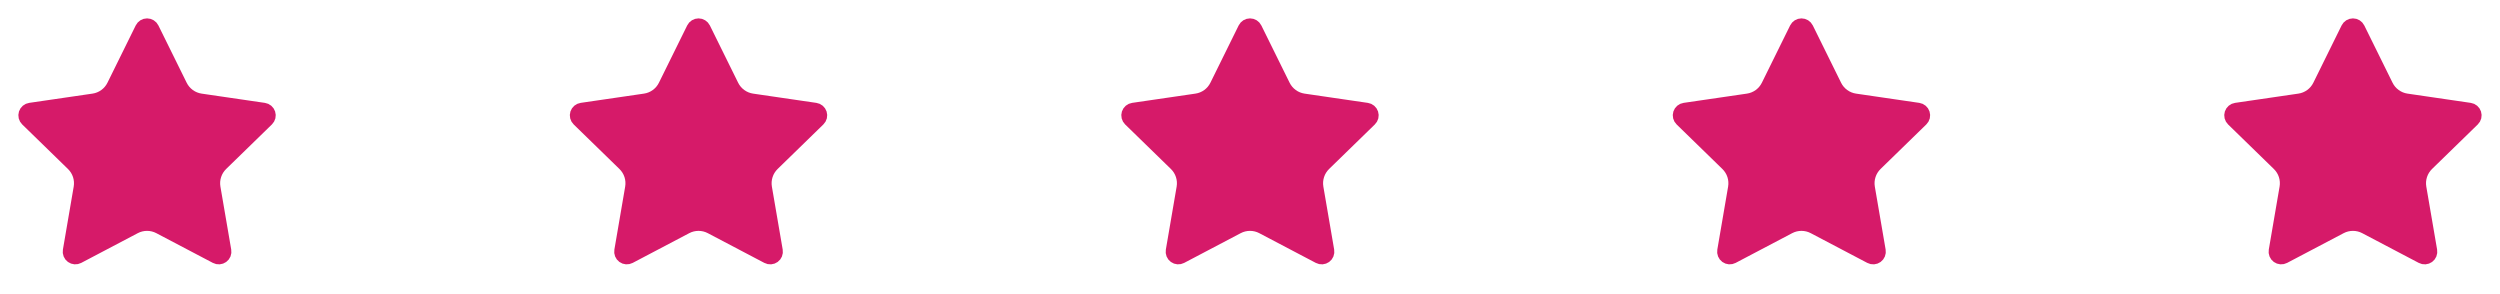 <svg width="204" height="24" viewBox="0 0 204 24" fill="none" xmlns="http://www.w3.org/2000/svg">
<path d="M11.525 2.295C11.569 2.206 11.636 2.132 11.72 2.08C11.804 2.028 11.901 2 12 2C12.099 2 12.196 2.028 12.28 2.08C12.364 2.132 12.431 2.206 12.475 2.295L14.785 6.974C14.937 7.282 15.162 7.548 15.44 7.75C15.717 7.952 16.04 8.084 16.38 8.134L21.546 8.89C21.644 8.904 21.736 8.945 21.811 9.009C21.887 9.073 21.943 9.157 21.974 9.251C22.005 9.345 22.008 9.445 21.985 9.541C21.961 9.637 21.911 9.725 21.84 9.794L18.104 13.432C17.858 13.672 17.673 13.969 17.567 14.296C17.46 14.623 17.435 14.971 17.493 15.31L18.375 20.45C18.392 20.548 18.382 20.649 18.345 20.741C18.307 20.833 18.245 20.913 18.165 20.971C18.084 21.029 17.989 21.064 17.89 21.071C17.791 21.078 17.692 21.057 17.604 21.01L12.986 18.582C12.682 18.422 12.343 18.339 11.999 18.339C11.656 18.339 11.317 18.422 11.013 18.582L6.396 21.01C6.308 21.056 6.209 21.077 6.11 21.07C6.011 21.063 5.917 21.029 5.836 20.97C5.756 20.912 5.694 20.832 5.657 20.74C5.619 20.648 5.609 20.548 5.626 20.45L6.507 15.311C6.565 14.972 6.54 14.623 6.434 14.296C6.327 13.969 6.143 13.672 5.896 13.432L2.16 9.795C2.089 9.726 2.038 9.638 2.014 9.542C1.99 9.446 1.993 9.345 2.024 9.25C2.055 9.156 2.111 9.072 2.187 9.008C2.263 8.944 2.356 8.903 2.454 8.889L7.619 8.134C7.959 8.085 8.282 7.953 8.561 7.751C8.839 7.549 9.064 7.282 9.216 6.974L11.525 2.295Z" fill="#D61A69"/>
<path d="M11.525 2.295C11.569 2.206 11.636 2.132 11.72 2.08C11.804 2.028 11.901 2 12 2C12.099 2 12.196 2.028 12.28 2.08C12.364 2.132 12.431 2.206 12.475 2.295L14.785 6.974C14.937 7.282 15.162 7.548 15.44 7.75C15.717 7.952 16.04 8.084 16.38 8.134L21.546 8.89C21.644 8.904 21.736 8.945 21.811 9.009C21.887 9.073 21.943 9.157 21.974 9.251C22.005 9.345 22.008 9.445 21.985 9.541C21.961 9.637 21.911 9.725 21.84 9.794L18.104 13.432C17.858 13.672 17.673 13.969 17.567 14.296C17.46 14.623 17.435 14.971 17.493 15.31L18.375 20.45C18.392 20.548 18.382 20.649 18.345 20.741C18.307 20.833 18.245 20.913 18.165 20.971C18.084 21.029 17.989 21.064 17.89 21.071C17.791 21.078 17.692 21.057 17.604 21.01L12.986 18.582C12.682 18.422 12.343 18.339 11.999 18.339C11.656 18.339 11.317 18.422 11.013 18.582L6.396 21.01C6.308 21.056 6.209 21.077 6.11 21.07C6.011 21.063 5.917 21.029 5.836 20.97C5.756 20.912 5.694 20.832 5.657 20.74C5.619 20.648 5.609 20.548 5.626 20.45L6.507 15.311C6.565 14.972 6.54 14.623 6.434 14.296C6.327 13.969 6.143 13.672 5.896 13.432L2.16 9.795C2.089 9.726 2.038 9.638 2.014 9.542C1.99 9.446 1.993 9.345 2.024 9.25C2.055 9.156 2.111 9.072 2.187 9.008C2.263 8.944 2.356 8.903 2.454 8.889L7.619 8.134C7.959 8.085 8.282 7.953 8.561 7.751C8.839 7.549 9.064 7.282 9.216 6.974L11.525 2.295Z" fill="#D61A69"/>
<path d="M11.525 2.295C11.569 2.206 11.636 2.132 11.72 2.08C11.804 2.028 11.901 2 12 2C12.099 2 12.196 2.028 12.28 2.08C12.364 2.132 12.431 2.206 12.475 2.295L14.785 6.974C14.937 7.282 15.162 7.548 15.44 7.75C15.717 7.952 16.04 8.084 16.38 8.134L21.546 8.89C21.644 8.904 21.736 8.945 21.811 9.009C21.887 9.073 21.943 9.157 21.974 9.251C22.005 9.345 22.008 9.445 21.985 9.541C21.961 9.637 21.911 9.725 21.84 9.794L18.104 13.432C17.858 13.672 17.673 13.969 17.567 14.296C17.46 14.623 17.435 14.971 17.493 15.31L18.375 20.45C18.392 20.548 18.382 20.649 18.345 20.741C18.307 20.833 18.245 20.913 18.165 20.971C18.084 21.029 17.989 21.064 17.89 21.071C17.791 21.078 17.692 21.057 17.604 21.01L12.986 18.582C12.682 18.422 12.343 18.339 11.999 18.339C11.656 18.339 11.317 18.422 11.013 18.582L6.396 21.01C6.308 21.056 6.209 21.077 6.11 21.07C6.011 21.063 5.917 21.029 5.836 20.97C5.756 20.912 5.694 20.832 5.657 20.74C5.619 20.648 5.609 20.548 5.626 20.45L6.507 15.311C6.565 14.972 6.54 14.623 6.434 14.296C6.327 13.969 6.143 13.672 5.896 13.432L2.16 9.795C2.089 9.726 2.038 9.638 2.014 9.542C1.99 9.446 1.993 9.345 2.024 9.25C2.055 9.156 2.111 9.072 2.187 9.008C2.263 8.944 2.356 8.903 2.454 8.889L7.619 8.134C7.959 8.085 8.282 7.953 8.561 7.751C8.839 7.549 9.064 7.282 9.216 6.974L11.525 2.295Z" stroke="#D61A69" stroke-linecap="round" stroke-linejoin="round"/>
<path d="M56.525 2.295C56.569 2.206 56.636 2.132 56.721 2.08C56.804 2.028 56.901 2 57 2C57.099 2 57.196 2.028 57.279 2.08C57.364 2.132 57.431 2.206 57.475 2.295L59.785 6.974C59.937 7.282 60.162 7.548 60.44 7.75C60.717 7.952 61.04 8.084 61.38 8.134L66.546 8.89C66.644 8.904 66.736 8.945 66.811 9.009C66.887 9.073 66.943 9.157 66.974 9.251C67.005 9.345 67.008 9.445 66.985 9.541C66.961 9.637 66.911 9.725 66.84 9.794L63.104 13.432C62.858 13.672 62.673 13.969 62.567 14.296C62.46 14.623 62.435 14.971 62.493 15.31L63.375 20.45C63.392 20.548 63.382 20.649 63.344 20.741C63.307 20.833 63.245 20.913 63.164 20.971C63.084 21.029 62.989 21.064 62.89 21.071C62.791 21.078 62.692 21.057 62.604 21.01L57.986 18.582C57.682 18.422 57.343 18.339 56.999 18.339C56.656 18.339 56.317 18.422 56.013 18.582L51.396 21.01C51.308 21.056 51.209 21.077 51.111 21.07C51.011 21.063 50.916 21.029 50.836 20.97C50.756 20.912 50.694 20.832 50.657 20.74C50.62 20.648 50.609 20.548 50.626 20.45L51.507 15.311C51.565 14.972 51.54 14.623 51.434 14.296C51.327 13.969 51.143 13.672 50.896 13.432L47.16 9.795C47.089 9.726 47.038 9.638 47.014 9.542C46.99 9.446 46.993 9.345 47.024 9.25C47.055 9.156 47.111 9.072 47.187 9.008C47.263 8.944 47.356 8.903 47.454 8.889L52.619 8.134C52.959 8.085 53.282 7.953 53.561 7.751C53.839 7.549 54.064 7.282 54.216 6.974L56.525 2.295Z" fill="#D61A69"/>
<path d="M56.525 2.295C56.569 2.206 56.636 2.132 56.721 2.08C56.804 2.028 56.901 2 57 2C57.099 2 57.196 2.028 57.279 2.08C57.364 2.132 57.431 2.206 57.475 2.295L59.785 6.974C59.937 7.282 60.162 7.548 60.44 7.75C60.717 7.952 61.04 8.084 61.38 8.134L66.546 8.89C66.644 8.904 66.736 8.945 66.811 9.009C66.887 9.073 66.943 9.157 66.974 9.251C67.005 9.345 67.008 9.445 66.985 9.541C66.961 9.637 66.911 9.725 66.84 9.794L63.104 13.432C62.858 13.672 62.673 13.969 62.567 14.296C62.46 14.623 62.435 14.971 62.493 15.31L63.375 20.45C63.392 20.548 63.382 20.649 63.344 20.741C63.307 20.833 63.245 20.913 63.164 20.971C63.084 21.029 62.989 21.064 62.89 21.071C62.791 21.078 62.692 21.057 62.604 21.01L57.986 18.582C57.682 18.422 57.343 18.339 56.999 18.339C56.656 18.339 56.317 18.422 56.013 18.582L51.396 21.01C51.308 21.056 51.209 21.077 51.111 21.07C51.011 21.063 50.916 21.029 50.836 20.97C50.756 20.912 50.694 20.832 50.657 20.74C50.62 20.648 50.609 20.548 50.626 20.45L51.507 15.311C51.565 14.972 51.54 14.623 51.434 14.296C51.327 13.969 51.143 13.672 50.896 13.432L47.16 9.795C47.089 9.726 47.038 9.638 47.014 9.542C46.99 9.446 46.993 9.345 47.024 9.25C47.055 9.156 47.111 9.072 47.187 9.008C47.263 8.944 47.356 8.903 47.454 8.889L52.619 8.134C52.959 8.085 53.282 7.953 53.561 7.751C53.839 7.549 54.064 7.282 54.216 6.974L56.525 2.295Z" fill="#D61A69"/>
<path d="M56.525 2.295C56.569 2.206 56.636 2.132 56.721 2.08C56.804 2.028 56.901 2 57 2C57.099 2 57.196 2.028 57.279 2.08C57.364 2.132 57.431 2.206 57.475 2.295L59.785 6.974C59.937 7.282 60.162 7.548 60.44 7.75C60.717 7.952 61.04 8.084 61.38 8.134L66.546 8.89C66.644 8.904 66.736 8.945 66.811 9.009C66.887 9.073 66.943 9.157 66.974 9.251C67.005 9.345 67.008 9.445 66.985 9.541C66.961 9.637 66.911 9.725 66.84 9.794L63.104 13.432C62.858 13.672 62.673 13.969 62.567 14.296C62.46 14.623 62.435 14.971 62.493 15.31L63.375 20.45C63.392 20.548 63.382 20.649 63.344 20.741C63.307 20.833 63.245 20.913 63.164 20.971C63.084 21.029 62.989 21.064 62.89 21.071C62.791 21.078 62.692 21.057 62.604 21.01L57.986 18.582C57.682 18.422 57.343 18.339 56.999 18.339C56.656 18.339 56.317 18.422 56.013 18.582L51.396 21.01C51.308 21.056 51.209 21.077 51.111 21.07C51.011 21.063 50.916 21.029 50.836 20.97C50.756 20.912 50.694 20.832 50.657 20.74C50.62 20.648 50.609 20.548 50.626 20.45L51.507 15.311C51.565 14.972 51.54 14.623 51.434 14.296C51.327 13.969 51.143 13.672 50.896 13.432L47.16 9.795C47.089 9.726 47.038 9.638 47.014 9.542C46.99 9.446 46.993 9.345 47.024 9.25C47.055 9.156 47.111 9.072 47.187 9.008C47.263 8.944 47.356 8.903 47.454 8.889L52.619 8.134C52.959 8.085 53.282 7.953 53.561 7.751C53.839 7.549 54.064 7.282 54.216 6.974L56.525 2.295Z" stroke="#D61A69" stroke-linecap="round" stroke-linejoin="round"/>
<path d="M101.525 2.295C101.569 2.206 101.637 2.132 101.72 2.08C101.804 2.028 101.901 2 102 2C102.099 2 102.196 2.028 102.28 2.08C102.363 2.132 102.431 2.206 102.475 2.295L104.785 6.974C104.937 7.282 105.162 7.548 105.44 7.75C105.717 7.952 106.04 8.084 106.38 8.134L111.546 8.89C111.644 8.904 111.736 8.945 111.811 9.009C111.887 9.073 111.943 9.157 111.974 9.251C112.005 9.345 112.008 9.445 111.985 9.541C111.961 9.637 111.911 9.725 111.84 9.794L108.104 13.432C107.858 13.672 107.673 13.969 107.567 14.296C107.46 14.623 107.435 14.971 107.493 15.31L108.375 20.45C108.392 20.548 108.382 20.649 108.344 20.741C108.307 20.833 108.245 20.913 108.165 20.971C108.084 21.029 107.989 21.064 107.89 21.071C107.791 21.078 107.692 21.057 107.604 21.01L102.986 18.582C102.682 18.422 102.343 18.339 101.999 18.339C101.656 18.339 101.317 18.422 101.013 18.582L96.396 21.01C96.308 21.056 96.209 21.077 96.111 21.07C96.011 21.063 95.916 21.029 95.836 20.97C95.756 20.912 95.694 20.832 95.657 20.74C95.62 20.648 95.609 20.548 95.626 20.45L96.507 15.311C96.565 14.972 96.54 14.623 96.433 14.296C96.327 13.969 96.143 13.672 95.896 13.432L92.16 9.795C92.089 9.726 92.038 9.638 92.014 9.542C91.99 9.446 91.993 9.345 92.024 9.25C92.055 9.156 92.111 9.072 92.187 9.008C92.263 8.944 92.356 8.903 92.454 8.889L97.619 8.134C97.959 8.085 98.282 7.953 98.561 7.751C98.839 7.549 99.064 7.282 99.216 6.974L101.525 2.295Z" fill="#D61A69"/>
<path d="M101.525 2.295C101.569 2.206 101.637 2.132 101.72 2.08C101.804 2.028 101.901 2 102 2C102.099 2 102.196 2.028 102.28 2.08C102.363 2.132 102.431 2.206 102.475 2.295L104.785 6.974C104.937 7.282 105.162 7.548 105.44 7.75C105.717 7.952 106.04 8.084 106.38 8.134L111.546 8.89C111.644 8.904 111.736 8.945 111.811 9.009C111.887 9.073 111.943 9.157 111.974 9.251C112.005 9.345 112.008 9.445 111.985 9.541C111.961 9.637 111.911 9.725 111.84 9.794L108.104 13.432C107.858 13.672 107.673 13.969 107.567 14.296C107.46 14.623 107.435 14.971 107.493 15.31L108.375 20.45C108.392 20.548 108.382 20.649 108.344 20.741C108.307 20.833 108.245 20.913 108.165 20.971C108.084 21.029 107.989 21.064 107.89 21.071C107.791 21.078 107.692 21.057 107.604 21.01L102.986 18.582C102.682 18.422 102.343 18.339 101.999 18.339C101.656 18.339 101.317 18.422 101.013 18.582L96.396 21.01C96.308 21.056 96.209 21.077 96.111 21.07C96.011 21.063 95.916 21.029 95.836 20.97C95.756 20.912 95.694 20.832 95.657 20.74C95.62 20.648 95.609 20.548 95.626 20.45L96.507 15.311C96.565 14.972 96.54 14.623 96.433 14.296C96.327 13.969 96.143 13.672 95.896 13.432L92.16 9.795C92.089 9.726 92.038 9.638 92.014 9.542C91.99 9.446 91.993 9.345 92.024 9.25C92.055 9.156 92.111 9.072 92.187 9.008C92.263 8.944 92.356 8.903 92.454 8.889L97.619 8.134C97.959 8.085 98.282 7.953 98.561 7.751C98.839 7.549 99.064 7.282 99.216 6.974L101.525 2.295Z" fill="#D61A69"/>
<path d="M101.525 2.295C101.569 2.206 101.637 2.132 101.72 2.08C101.804 2.028 101.901 2 102 2C102.099 2 102.196 2.028 102.28 2.08C102.363 2.132 102.431 2.206 102.475 2.295L104.785 6.974C104.937 7.282 105.162 7.548 105.44 7.75C105.717 7.952 106.04 8.084 106.38 8.134L111.546 8.89C111.644 8.904 111.736 8.945 111.811 9.009C111.887 9.073 111.943 9.157 111.974 9.251C112.005 9.345 112.008 9.445 111.985 9.541C111.961 9.637 111.911 9.725 111.84 9.794L108.104 13.432C107.858 13.672 107.673 13.969 107.567 14.296C107.46 14.623 107.435 14.971 107.493 15.31L108.375 20.45C108.392 20.548 108.382 20.649 108.344 20.741C108.307 20.833 108.245 20.913 108.165 20.971C108.084 21.029 107.989 21.064 107.89 21.071C107.791 21.078 107.692 21.057 107.604 21.01L102.986 18.582C102.682 18.422 102.343 18.339 101.999 18.339C101.656 18.339 101.317 18.422 101.013 18.582L96.396 21.01C96.308 21.056 96.209 21.077 96.111 21.07C96.011 21.063 95.916 21.029 95.836 20.97C95.756 20.912 95.694 20.832 95.657 20.74C95.62 20.648 95.609 20.548 95.626 20.45L96.507 15.311C96.565 14.972 96.54 14.623 96.433 14.296C96.327 13.969 96.143 13.672 95.896 13.432L92.16 9.795C92.089 9.726 92.038 9.638 92.014 9.542C91.99 9.446 91.993 9.345 92.024 9.25C92.055 9.156 92.111 9.072 92.187 9.008C92.263 8.944 92.356 8.903 92.454 8.889L97.619 8.134C97.959 8.085 98.282 7.953 98.561 7.751C98.839 7.549 99.064 7.282 99.216 6.974L101.525 2.295Z" stroke="#D61A69" stroke-linecap="round" stroke-linejoin="round"/>
<path d="M146.525 2.295C146.569 2.206 146.637 2.132 146.72 2.08C146.804 2.028 146.901 2 147 2C147.099 2 147.196 2.028 147.28 2.08C147.363 2.132 147.431 2.206 147.475 2.295L149.785 6.974C149.937 7.282 150.162 7.548 150.44 7.75C150.717 7.952 151.04 8.084 151.38 8.134L156.546 8.89C156.644 8.904 156.736 8.945 156.811 9.009C156.887 9.073 156.943 9.157 156.974 9.251C157.005 9.345 157.008 9.445 156.985 9.541C156.961 9.637 156.911 9.725 156.84 9.794L153.104 13.432C152.858 13.672 152.673 13.969 152.567 14.296C152.46 14.623 152.435 14.971 152.493 15.31L153.375 20.45C153.392 20.548 153.382 20.649 153.344 20.741C153.307 20.833 153.245 20.913 153.165 20.971C153.084 21.029 152.989 21.064 152.89 21.071C152.791 21.078 152.692 21.057 152.604 21.01L147.986 18.582C147.682 18.422 147.343 18.339 146.999 18.339C146.656 18.339 146.317 18.422 146.013 18.582L141.396 21.01C141.308 21.056 141.209 21.077 141.11 21.07C141.012 21.063 140.917 21.029 140.836 20.97C140.756 20.912 140.694 20.832 140.657 20.74C140.619 20.648 140.609 20.548 140.626 20.45L141.507 15.311C141.565 14.972 141.54 14.623 141.434 14.296C141.327 13.969 141.143 13.672 140.896 13.432L137.16 9.795C137.089 9.726 137.038 9.638 137.014 9.542C136.99 9.446 136.993 9.345 137.024 9.25C137.055 9.156 137.111 9.072 137.187 9.008C137.263 8.944 137.356 8.903 137.454 8.889L142.619 8.134C142.959 8.085 143.282 7.953 143.561 7.751C143.839 7.549 144.064 7.282 144.216 6.974L146.525 2.295Z" fill="#D61A69"/>
<path d="M146.525 2.295C146.569 2.206 146.637 2.132 146.72 2.08C146.804 2.028 146.901 2 147 2C147.099 2 147.196 2.028 147.28 2.08C147.363 2.132 147.431 2.206 147.475 2.295L149.785 6.974C149.937 7.282 150.162 7.548 150.44 7.75C150.717 7.952 151.04 8.084 151.38 8.134L156.546 8.89C156.644 8.904 156.736 8.945 156.811 9.009C156.887 9.073 156.943 9.157 156.974 9.251C157.005 9.345 157.008 9.445 156.985 9.541C156.961 9.637 156.911 9.725 156.84 9.794L153.104 13.432C152.858 13.672 152.673 13.969 152.567 14.296C152.46 14.623 152.435 14.971 152.493 15.31L153.375 20.45C153.392 20.548 153.382 20.649 153.344 20.741C153.307 20.833 153.245 20.913 153.165 20.971C153.084 21.029 152.989 21.064 152.89 21.071C152.791 21.078 152.692 21.057 152.604 21.01L147.986 18.582C147.682 18.422 147.343 18.339 146.999 18.339C146.656 18.339 146.317 18.422 146.013 18.582L141.396 21.01C141.308 21.056 141.209 21.077 141.11 21.07C141.012 21.063 140.917 21.029 140.836 20.97C140.756 20.912 140.694 20.832 140.657 20.74C140.619 20.648 140.609 20.548 140.626 20.45L141.507 15.311C141.565 14.972 141.54 14.623 141.434 14.296C141.327 13.969 141.143 13.672 140.896 13.432L137.16 9.795C137.089 9.726 137.038 9.638 137.014 9.542C136.99 9.446 136.993 9.345 137.024 9.25C137.055 9.156 137.111 9.072 137.187 9.008C137.263 8.944 137.356 8.903 137.454 8.889L142.619 8.134C142.959 8.085 143.282 7.953 143.561 7.751C143.839 7.549 144.064 7.282 144.216 6.974L146.525 2.295Z" fill="#D61A69"/>
<path d="M146.525 2.295C146.569 2.206 146.637 2.132 146.72 2.08C146.804 2.028 146.901 2 147 2C147.099 2 147.196 2.028 147.28 2.08C147.363 2.132 147.431 2.206 147.475 2.295L149.785 6.974C149.937 7.282 150.162 7.548 150.44 7.75C150.717 7.952 151.04 8.084 151.38 8.134L156.546 8.89C156.644 8.904 156.736 8.945 156.811 9.009C156.887 9.073 156.943 9.157 156.974 9.251C157.005 9.345 157.008 9.445 156.985 9.541C156.961 9.637 156.911 9.725 156.84 9.794L153.104 13.432C152.858 13.672 152.673 13.969 152.567 14.296C152.46 14.623 152.435 14.971 152.493 15.31L153.375 20.45C153.392 20.548 153.382 20.649 153.344 20.741C153.307 20.833 153.245 20.913 153.165 20.971C153.084 21.029 152.989 21.064 152.89 21.071C152.791 21.078 152.692 21.057 152.604 21.01L147.986 18.582C147.682 18.422 147.343 18.339 146.999 18.339C146.656 18.339 146.317 18.422 146.013 18.582L141.396 21.01C141.308 21.056 141.209 21.077 141.11 21.07C141.012 21.063 140.917 21.029 140.836 20.97C140.756 20.912 140.694 20.832 140.657 20.74C140.619 20.648 140.609 20.548 140.626 20.45L141.507 15.311C141.565 14.972 141.54 14.623 141.434 14.296C141.327 13.969 141.143 13.672 140.896 13.432L137.16 9.795C137.089 9.726 137.038 9.638 137.014 9.542C136.99 9.446 136.993 9.345 137.024 9.25C137.055 9.156 137.111 9.072 137.187 9.008C137.263 8.944 137.356 8.903 137.454 8.889L142.619 8.134C142.959 8.085 143.282 7.953 143.561 7.751C143.839 7.549 144.064 7.282 144.216 6.974L146.525 2.295Z" stroke="#D61A69" stroke-linecap="round" stroke-linejoin="round"/>
<path d="M191.525 2.295C191.569 2.206 191.637 2.132 191.72 2.08C191.804 2.028 191.901 2 192 2C192.099 2 192.196 2.028 192.28 2.08C192.363 2.132 192.431 2.206 192.475 2.295L194.785 6.974C194.937 7.282 195.162 7.548 195.44 7.75C195.717 7.952 196.04 8.084 196.38 8.134L201.546 8.89C201.644 8.904 201.736 8.945 201.811 9.009C201.887 9.073 201.943 9.157 201.974 9.251C202.005 9.345 202.008 9.445 201.985 9.541C201.961 9.637 201.911 9.725 201.84 9.794L198.104 13.432C197.858 13.672 197.673 13.969 197.567 14.296C197.46 14.623 197.435 14.971 197.493 15.31L198.375 20.45C198.392 20.548 198.382 20.649 198.344 20.741C198.307 20.833 198.245 20.913 198.165 20.971C198.084 21.029 197.989 21.064 197.89 21.071C197.791 21.078 197.692 21.057 197.604 21.01L192.986 18.582C192.682 18.422 192.343 18.339 191.999 18.339C191.656 18.339 191.317 18.422 191.013 18.582L186.396 21.01C186.308 21.056 186.209 21.077 186.11 21.07C186.012 21.063 185.917 21.029 185.836 20.97C185.756 20.912 185.694 20.832 185.657 20.74C185.619 20.648 185.609 20.548 185.626 20.45L186.507 15.311C186.565 14.972 186.54 14.623 186.434 14.296C186.327 13.969 186.143 13.672 185.896 13.432L182.16 9.795C182.089 9.726 182.038 9.638 182.014 9.542C181.99 9.446 181.993 9.345 182.024 9.25C182.055 9.156 182.111 9.072 182.187 9.008C182.263 8.944 182.356 8.903 182.454 8.889L187.619 8.134C187.959 8.085 188.282 7.953 188.561 7.751C188.839 7.549 189.064 7.282 189.216 6.974L191.525 2.295Z" fill="#D61A69"/>
<path d="M191.525 2.295C191.569 2.206 191.637 2.132 191.72 2.08C191.804 2.028 191.901 2 192 2C192.099 2 192.196 2.028 192.28 2.08C192.363 2.132 192.431 2.206 192.475 2.295L194.785 6.974C194.937 7.282 195.162 7.548 195.44 7.75C195.717 7.952 196.04 8.084 196.38 8.134L201.546 8.89C201.644 8.904 201.736 8.945 201.811 9.009C201.887 9.073 201.943 9.157 201.974 9.251C202.005 9.345 202.008 9.445 201.985 9.541C201.961 9.637 201.911 9.725 201.84 9.794L198.104 13.432C197.858 13.672 197.673 13.969 197.567 14.296C197.46 14.623 197.435 14.971 197.493 15.31L198.375 20.45C198.392 20.548 198.382 20.649 198.344 20.741C198.307 20.833 198.245 20.913 198.165 20.971C198.084 21.029 197.989 21.064 197.89 21.071C197.791 21.078 197.692 21.057 197.604 21.01L192.986 18.582C192.682 18.422 192.343 18.339 191.999 18.339C191.656 18.339 191.317 18.422 191.013 18.582L186.396 21.01C186.308 21.056 186.209 21.077 186.11 21.07C186.012 21.063 185.917 21.029 185.836 20.97C185.756 20.912 185.694 20.832 185.657 20.74C185.619 20.648 185.609 20.548 185.626 20.45L186.507 15.311C186.565 14.972 186.54 14.623 186.434 14.296C186.327 13.969 186.143 13.672 185.896 13.432L182.16 9.795C182.089 9.726 182.038 9.638 182.014 9.542C181.99 9.446 181.993 9.345 182.024 9.25C182.055 9.156 182.111 9.072 182.187 9.008C182.263 8.944 182.356 8.903 182.454 8.889L187.619 8.134C187.959 8.085 188.282 7.953 188.561 7.751C188.839 7.549 189.064 7.282 189.216 6.974L191.525 2.295Z" fill="#D61A69"/>
<path d="M191.525 2.295C191.569 2.206 191.637 2.132 191.72 2.08C191.804 2.028 191.901 2 192 2C192.099 2 192.196 2.028 192.28 2.08C192.363 2.132 192.431 2.206 192.475 2.295L194.785 6.974C194.937 7.282 195.162 7.548 195.44 7.75C195.717 7.952 196.04 8.084 196.38 8.134L201.546 8.89C201.644 8.904 201.736 8.945 201.811 9.009C201.887 9.073 201.943 9.157 201.974 9.251C202.005 9.345 202.008 9.445 201.985 9.541C201.961 9.637 201.911 9.725 201.84 9.794L198.104 13.432C197.858 13.672 197.673 13.969 197.567 14.296C197.46 14.623 197.435 14.971 197.493 15.31L198.375 20.45C198.392 20.548 198.382 20.649 198.344 20.741C198.307 20.833 198.245 20.913 198.165 20.971C198.084 21.029 197.989 21.064 197.89 21.071C197.791 21.078 197.692 21.057 197.604 21.01L192.986 18.582C192.682 18.422 192.343 18.339 191.999 18.339C191.656 18.339 191.317 18.422 191.013 18.582L186.396 21.01C186.308 21.056 186.209 21.077 186.11 21.07C186.012 21.063 185.917 21.029 185.836 20.97C185.756 20.912 185.694 20.832 185.657 20.74C185.619 20.648 185.609 20.548 185.626 20.45L186.507 15.311C186.565 14.972 186.54 14.623 186.434 14.296C186.327 13.969 186.143 13.672 185.896 13.432L182.16 9.795C182.089 9.726 182.038 9.638 182.014 9.542C181.99 9.446 181.993 9.345 182.024 9.25C182.055 9.156 182.111 9.072 182.187 9.008C182.263 8.944 182.356 8.903 182.454 8.889L187.619 8.134C187.959 8.085 188.282 7.953 188.561 7.751C188.839 7.549 189.064 7.282 189.216 6.974L191.525 2.295Z" stroke="#D61A69" stroke-linecap="round" stroke-linejoin="round"/>
</svg>
